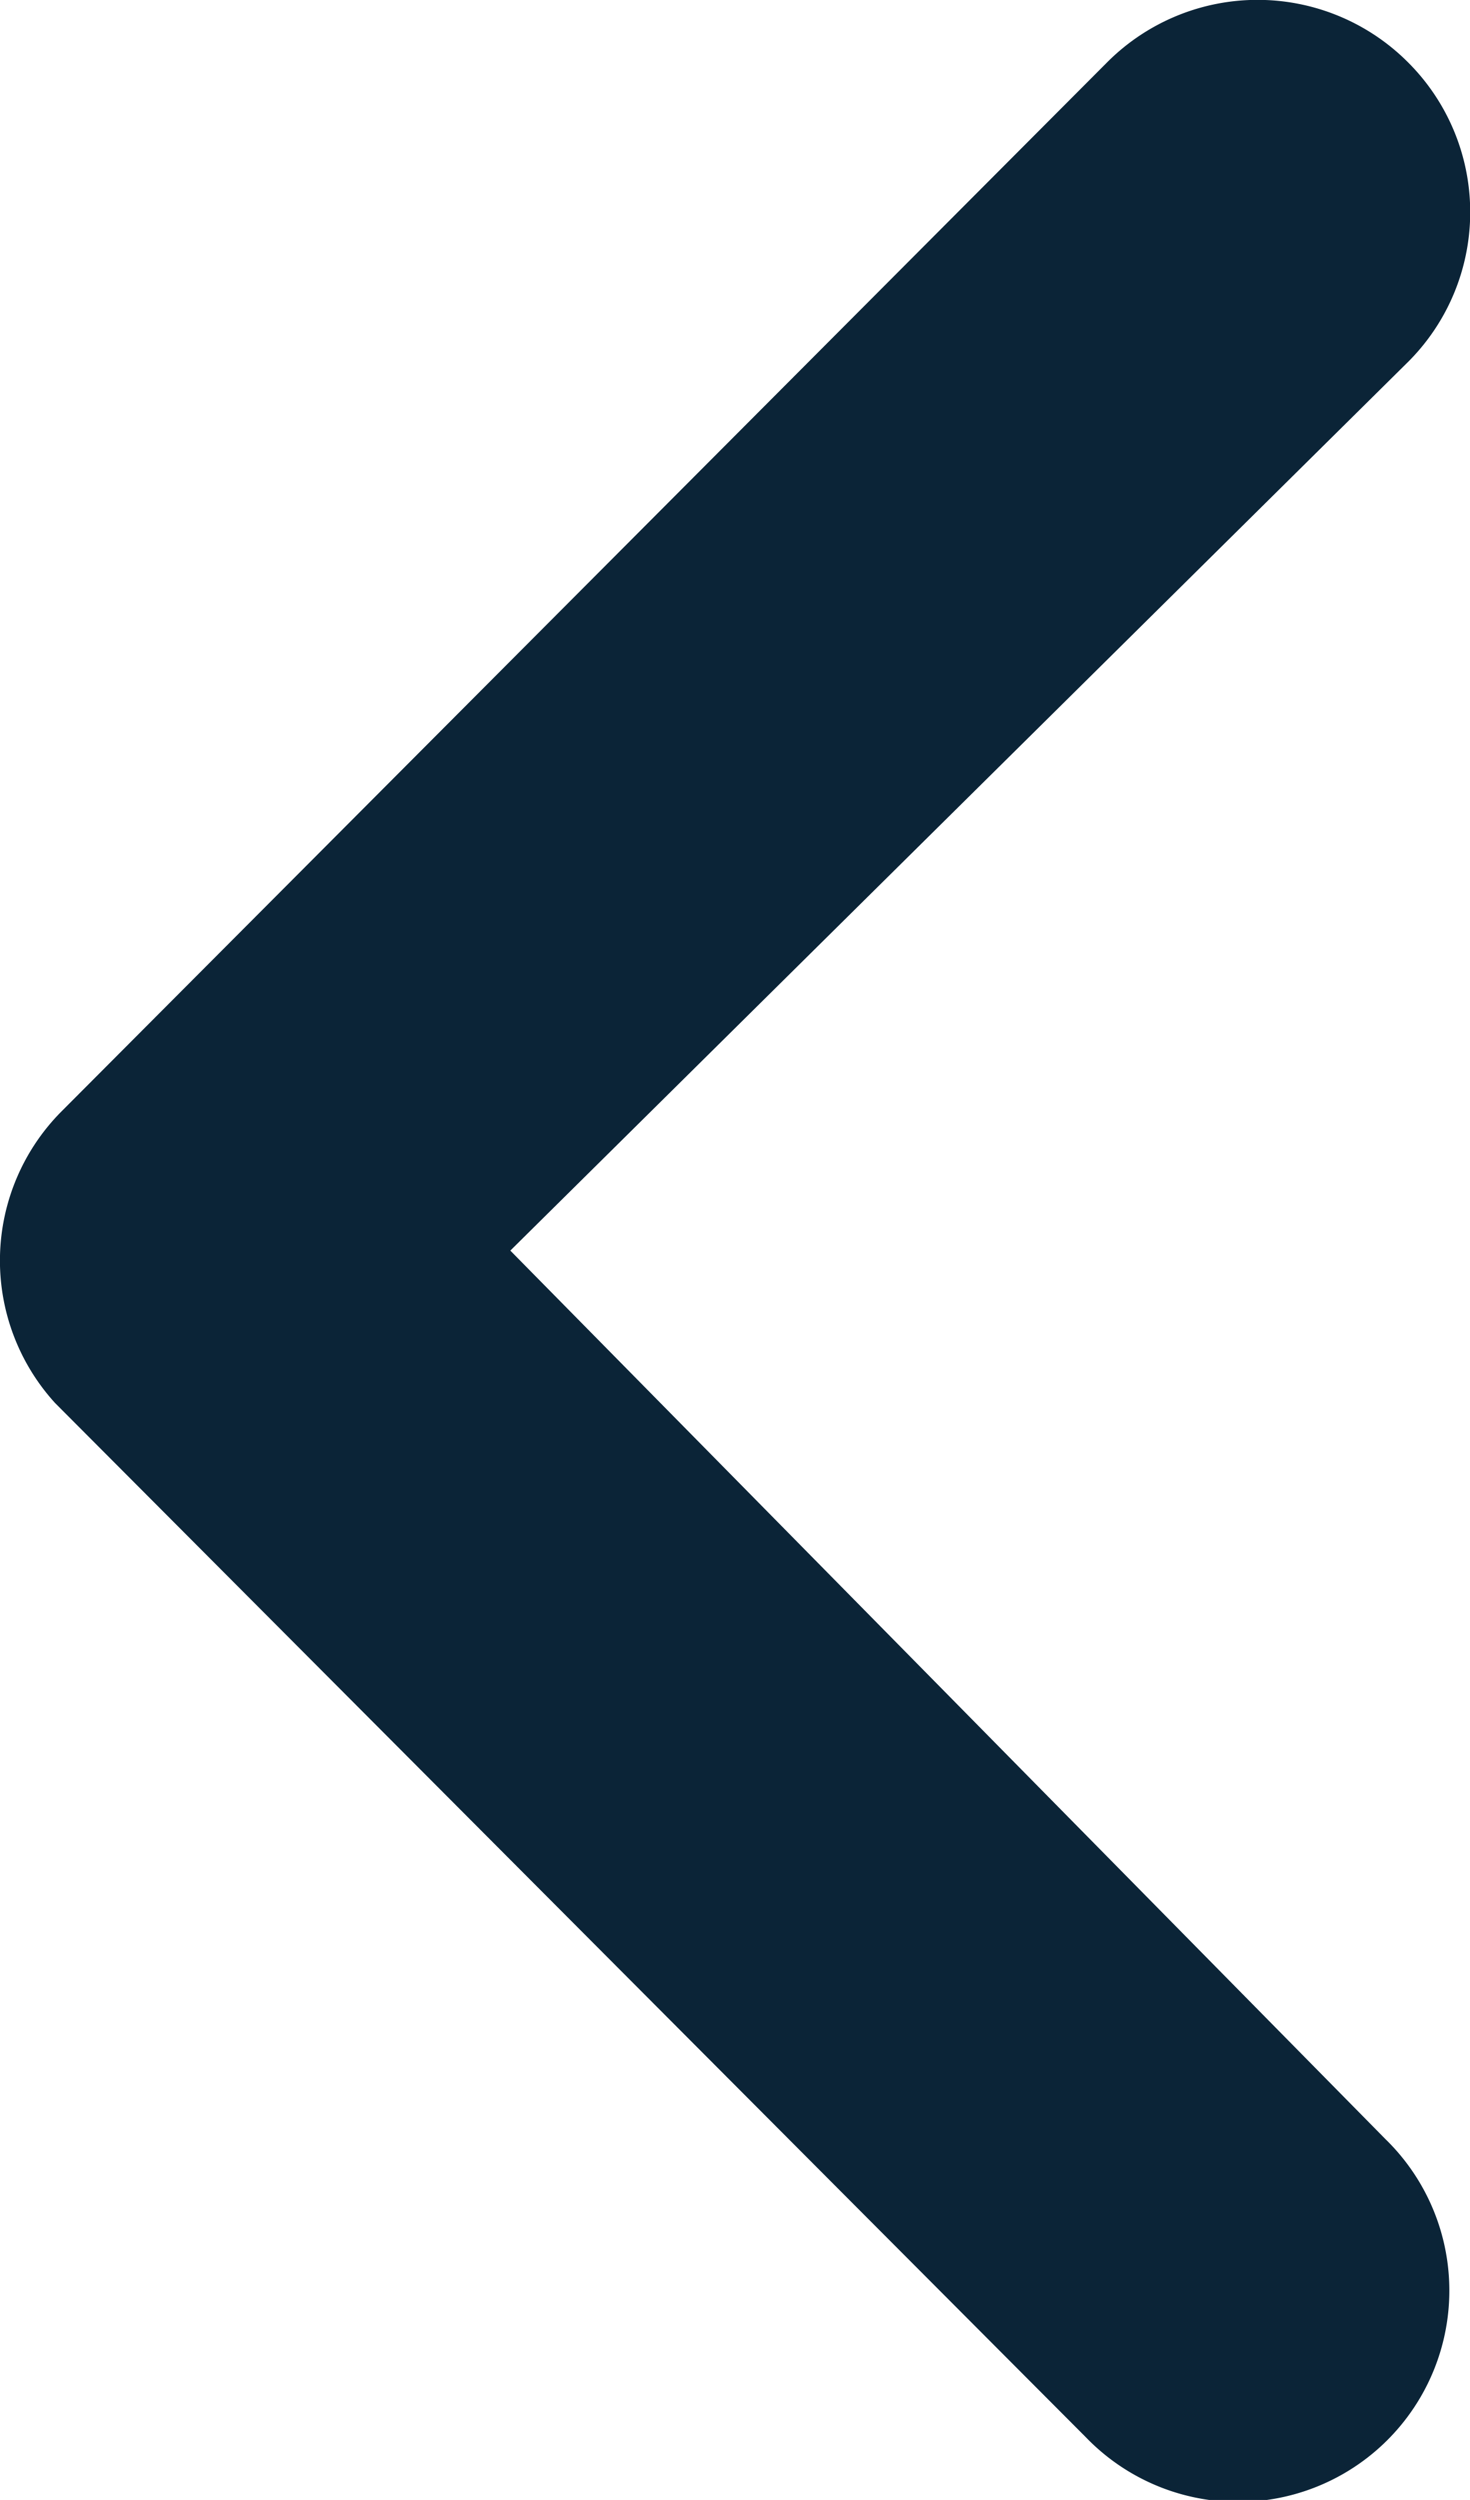 <svg xmlns="http://www.w3.org/2000/svg" width="9.425" height="16.026" viewBox="0 0 9.425 16.026">
  <g id="Icon_ionic-ios-arrow-dropdown" data-name="Icon ionic-ios-arrow-dropdown" transform="translate(34.838 -9.983) rotate(90)">
    <path id="Path_96" data-name="Path 96" d="M10.378,14.815a1.362,1.362,0,0,0,0,1.92l6.729,6.708a1.356,1.356,0,0,0,1.87.042l6.63-6.609a1.355,1.355,0,1,0-1.912-1.92L18,20.566l-5.7-5.759A1.356,1.356,0,0,0,10.378,14.815Z" transform="translate(0 11)" fill="#0b2437"/>
  </g>
</svg>
